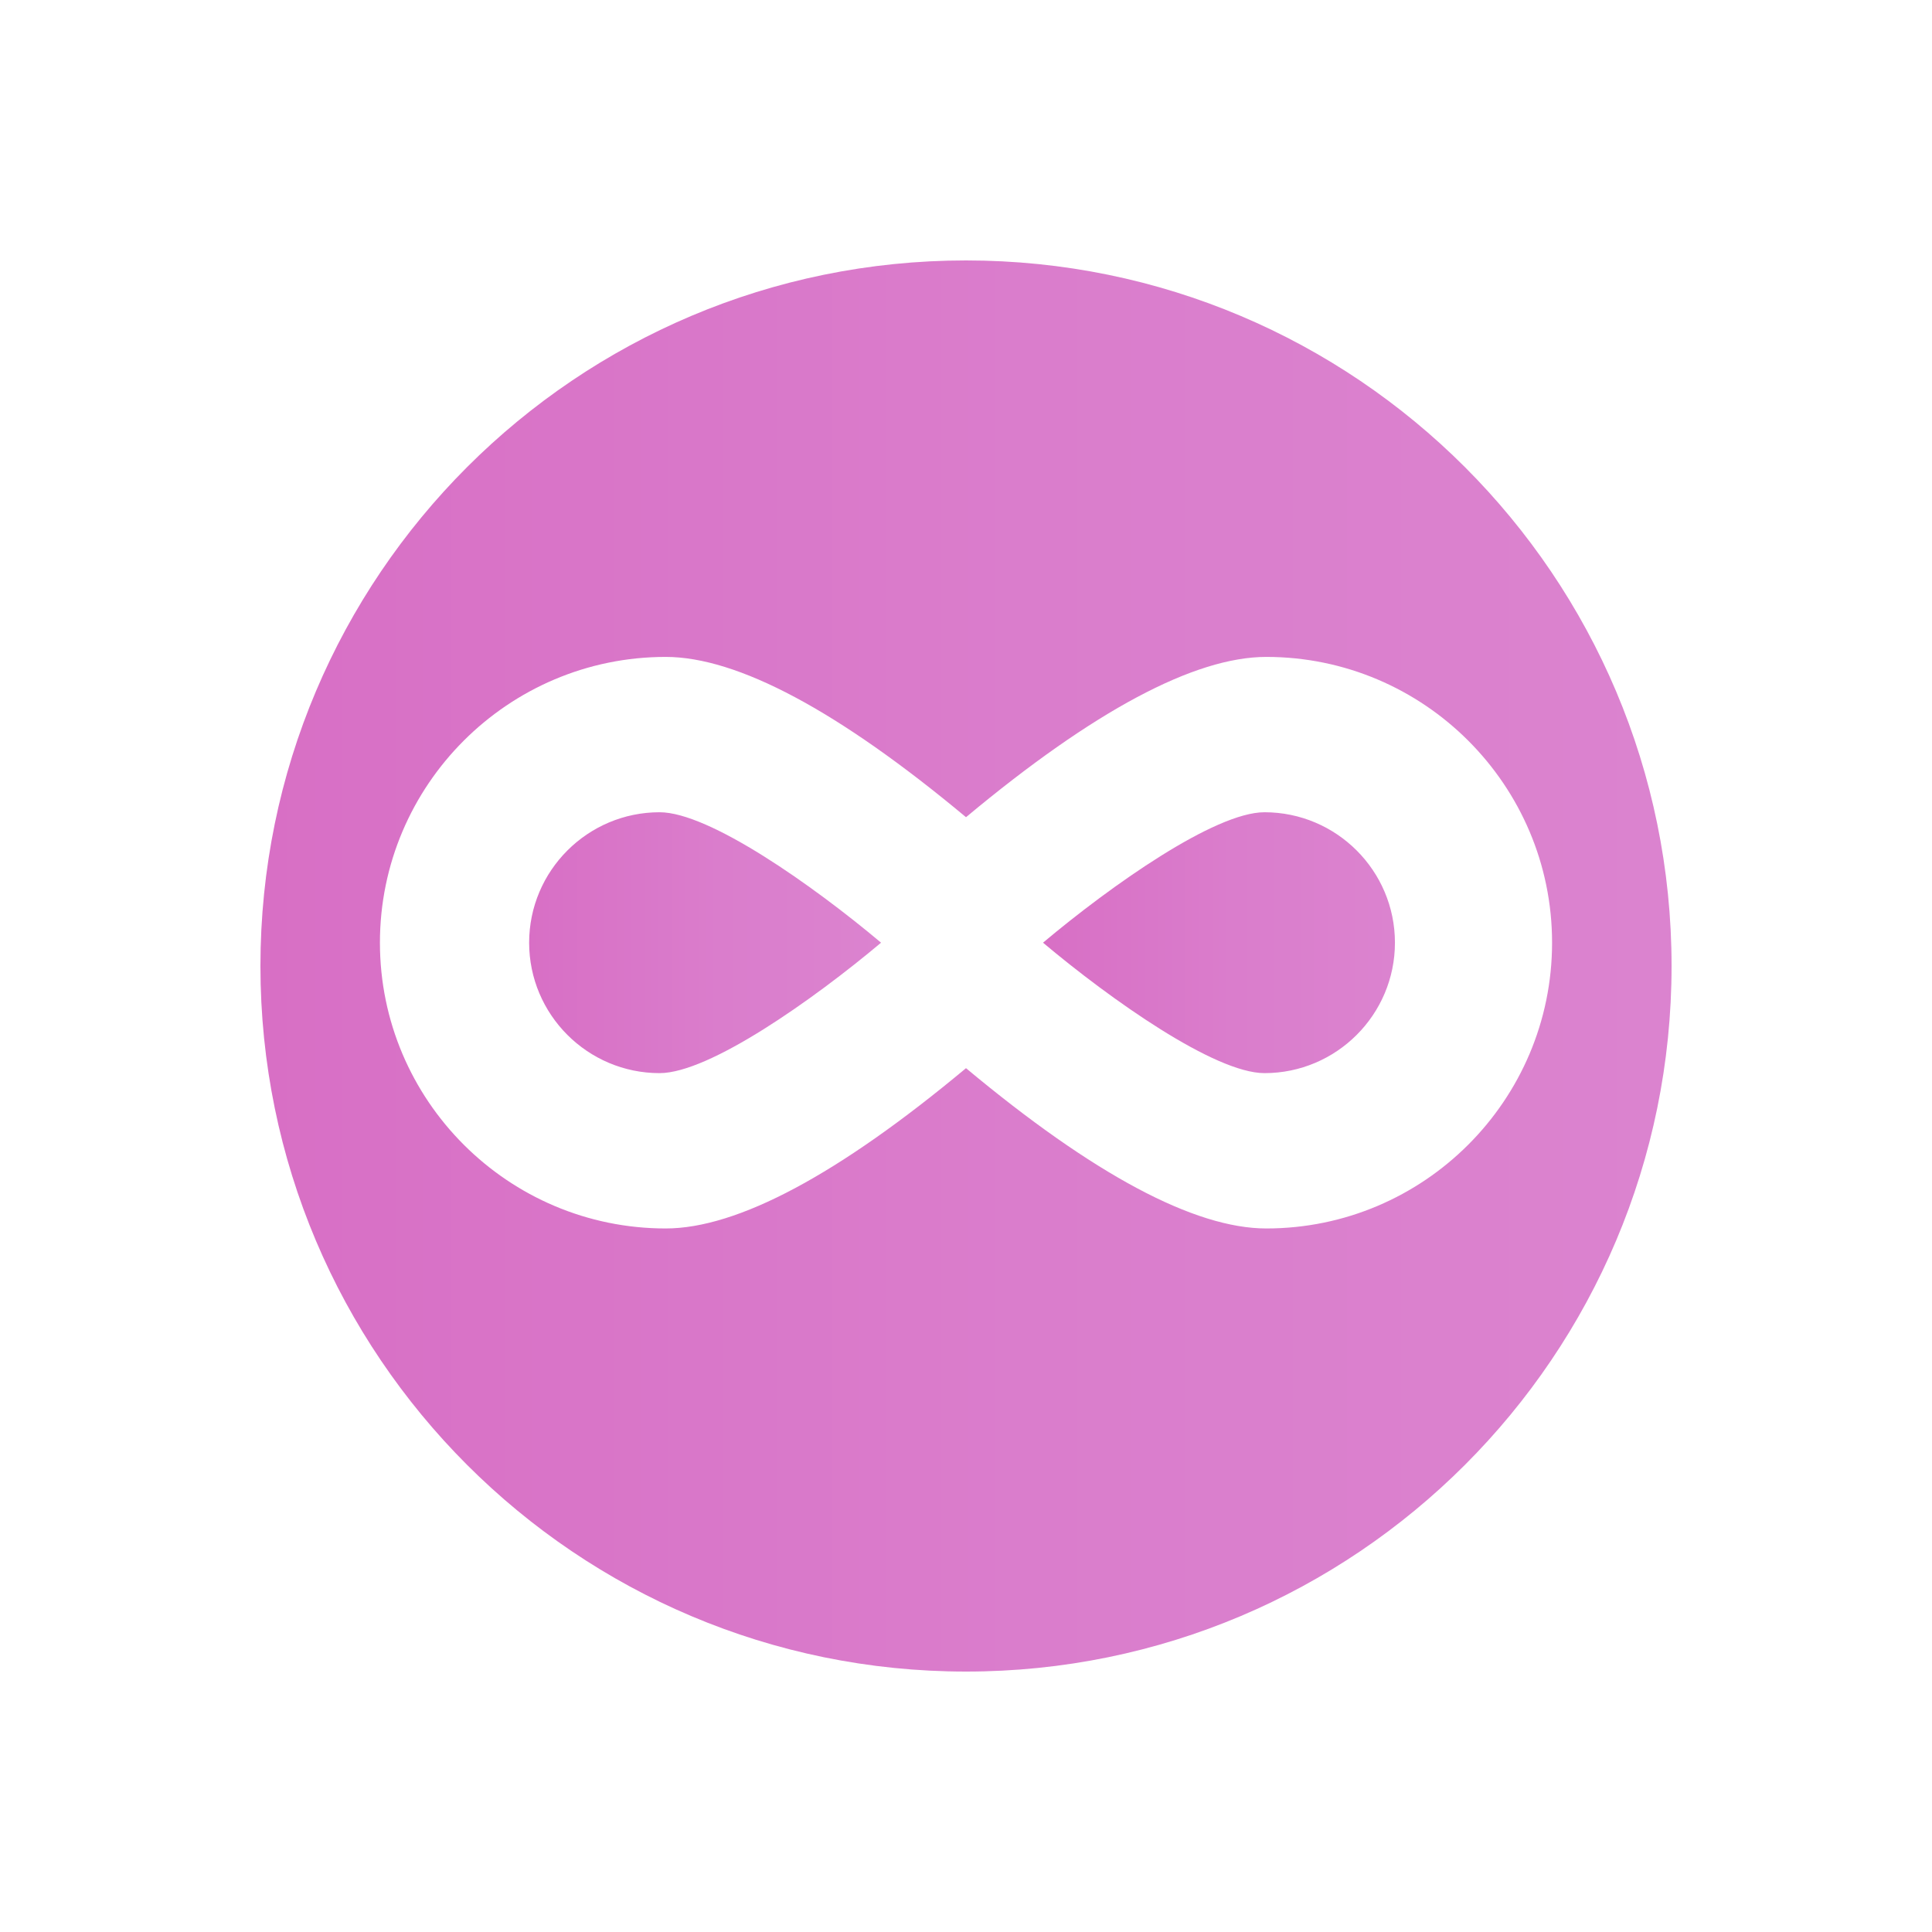 <svg width="600" height="600" viewBox="0 0 600 600" fill="none" xmlns="http://www.w3.org/2000/svg">
<path d="M164.33 292.76C164.33 315.1 182.5 333.27 204.84 333.27C220.28 333.27 252.56 310.46 273.62 292.76C252.56 275.06 220.29 252.25 204.84 252.25C182.5 252.25 164.33 270.42 164.33 292.76Z" fill="url(#paint0_linear_630_3)"/>
<path d="M392.7 252.25C377.26 252.25 344.98 275.06 323.92 292.76C344.98 310.46 377.25 333.27 392.7 333.27C415.04 333.27 433.21 315.1 433.21 292.76C433.21 270.42 415.04 252.25 392.7 252.25Z" fill="url(#paint1_linear_630_3)"/>
<path d="M300 80.88C178.98 80.88 80.88 178.99 80.88 300C80.88 421.01 178.99 519.12 300 519.12C421.01 519.12 519.12 421.02 519.12 300C519.12 178.98 421.01 80.88 300 80.88ZM393.26 381.51C370.97 381.51 339.61 364.77 300 331.73C260.39 364.77 229.03 381.51 206.74 381.51C157.8 381.51 117.99 341.7 117.99 292.76C117.99 243.82 157.8 204.01 206.74 204.01C229.03 204.01 260.39 220.75 300 253.79C339.61 220.75 370.97 204.01 393.26 204.01C442.2 204.01 482.01 243.82 482.01 292.76C482.01 341.7 442.2 381.51 393.26 381.51Z" fill="url(#paint2_linear_630_3)"/>
<defs>
<linearGradient id="paint0_linear_630_3" x1="164.33" y1="292.76" x2="273.62" y2="292.76" gradientUnits="userSpaceOnUse">
<stop stop-color="#D86FC5"/>
<stop offset="0.54" stop-color="#DA7DCC"/>
<stop offset="1" stop-color="#DB83CF"/>
</linearGradient>
<linearGradient id="paint1_linear_630_3" x1="323.93" y1="1.4883e-05" x2="433.21" y2="1.4883e-05" gradientUnits="userSpaceOnUse">
<stop stop-color="#D86FC5"/>
<stop offset="0.54" stop-color="#DA7DCC"/>
<stop offset="1" stop-color="#DB83CF"/>
</linearGradient>
<linearGradient id="paint2_linear_630_3" x1="80.88" y1="300" x2="519.12" y2="300" gradientUnits="userSpaceOnUse">
<stop stop-color="#D86FC5"/>
<stop offset="0.54" stop-color="#DA7DCC"/>
<stop offset="1" stop-color="#DB83CF"/>
</linearGradient>
</defs>
</svg>
